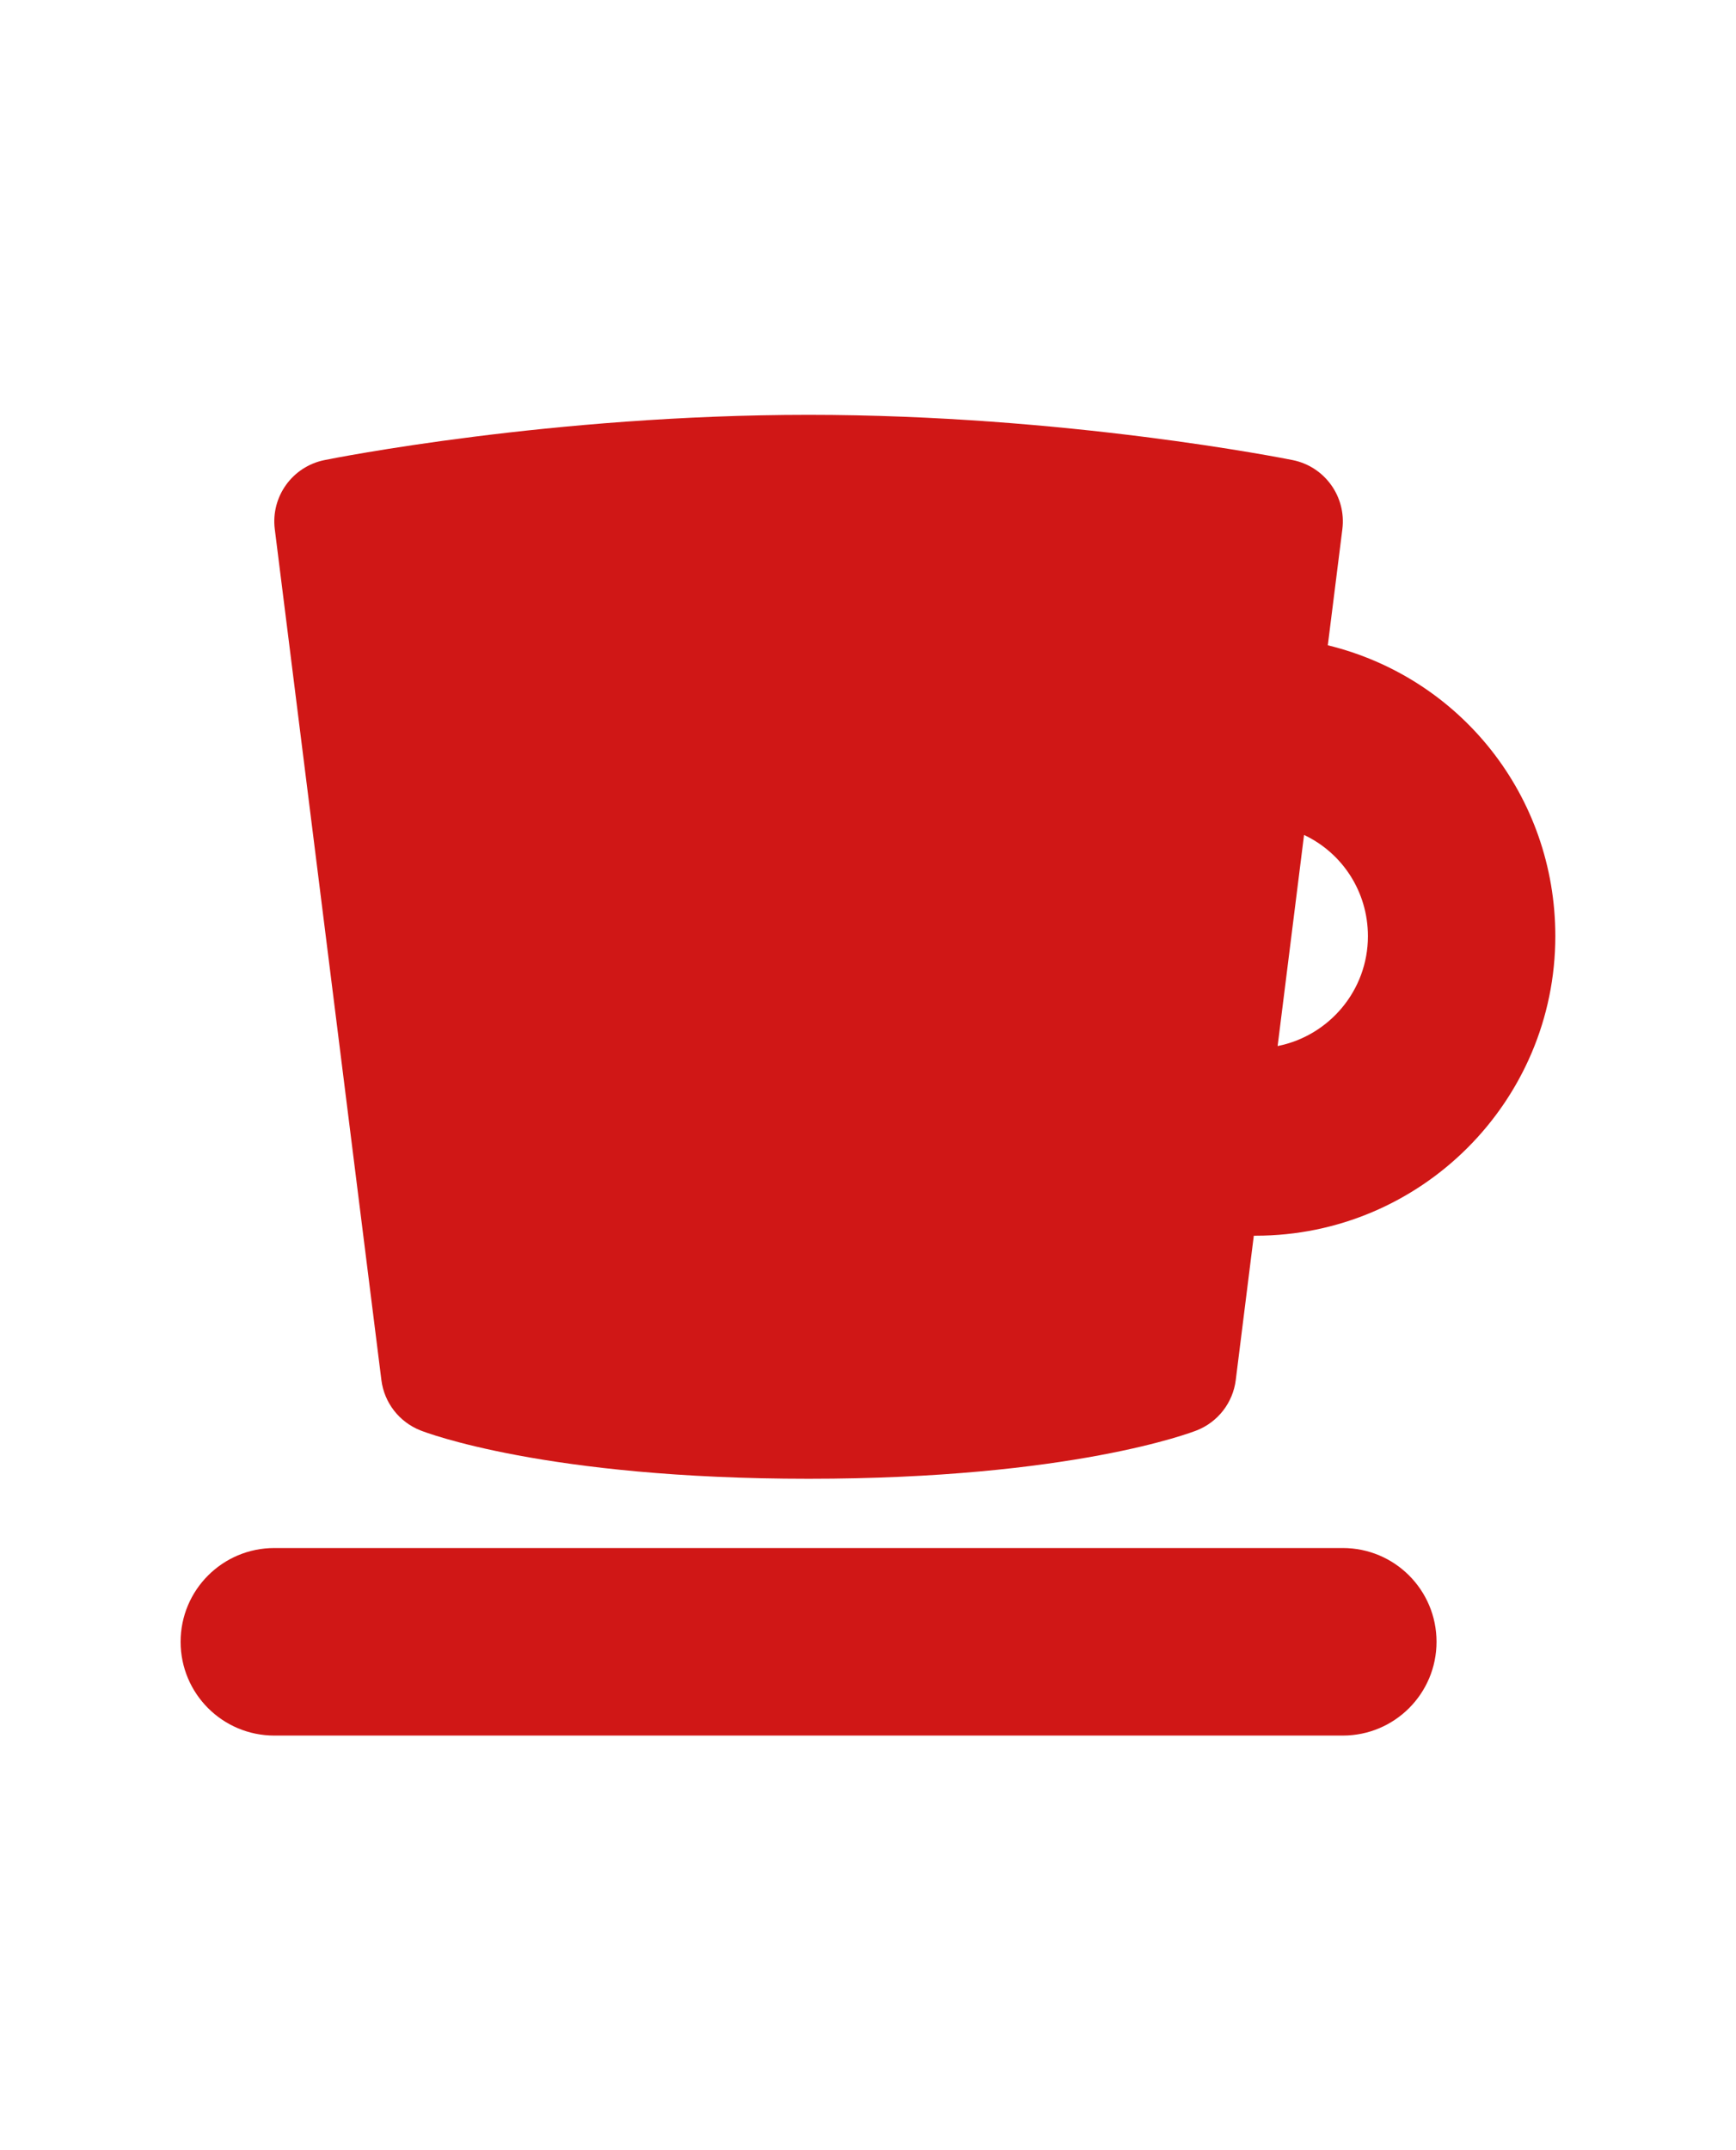 <?xml version="1.0" encoding="UTF-8" standalone="no"?>
<svg
   xmlns="http://www.w3.org/2000/svg"
   viewBox="0 0 5.556 6.879"
   width="21"
   height="26">
  <g transform="translate(0.378,1.04) scale(0.2)">
<g width="100%" height="100%" transform="matrix(1,0,0,1,0,0)"><path d="M19.358,5.123l.233-1.858c.065-.52-.281-1.001-.794-1.105-.147-.029-3.638-.724-7.748-.724s-7.601,.694-7.748,.724c-.513,.104-.859,.585-.794,1.105l1.706,13.611c.045,.362,.285,.671,.624,.805,.08,.032,2.003,.774,6.212,.774s6.133-.743,6.212-.774c.339-.134,.579-.443,.624-.805l.289-2.309c.01,0,.019,0,.029,0,2.645,0,4.796-2.149,4.796-4.792,0-2.247-1.522-4.137-3.642-4.653Zm-.803,6.41l.423-3.377c.61,.288,1.022,.905,1.022,1.62,0,.868-.622,1.594-1.445,1.757Z" fill="#d01716" fill-opacity="1" data-original-color="#000000ff" stroke="none" stroke-opacity="1"/><path d="M19.598,19.563H2.5c-.829,0-1.5,.671-1.5,1.5s.671,1.5,1.5,1.5H19.598c.829,0,1.5-.671,1.5-1.5s-.671-1.5-1.5-1.5Z" fill="#d01716" fill-opacity="1" data-original-color="#000000ff" stroke="none" stroke-opacity="1"/></g>
  </g>
</svg>
